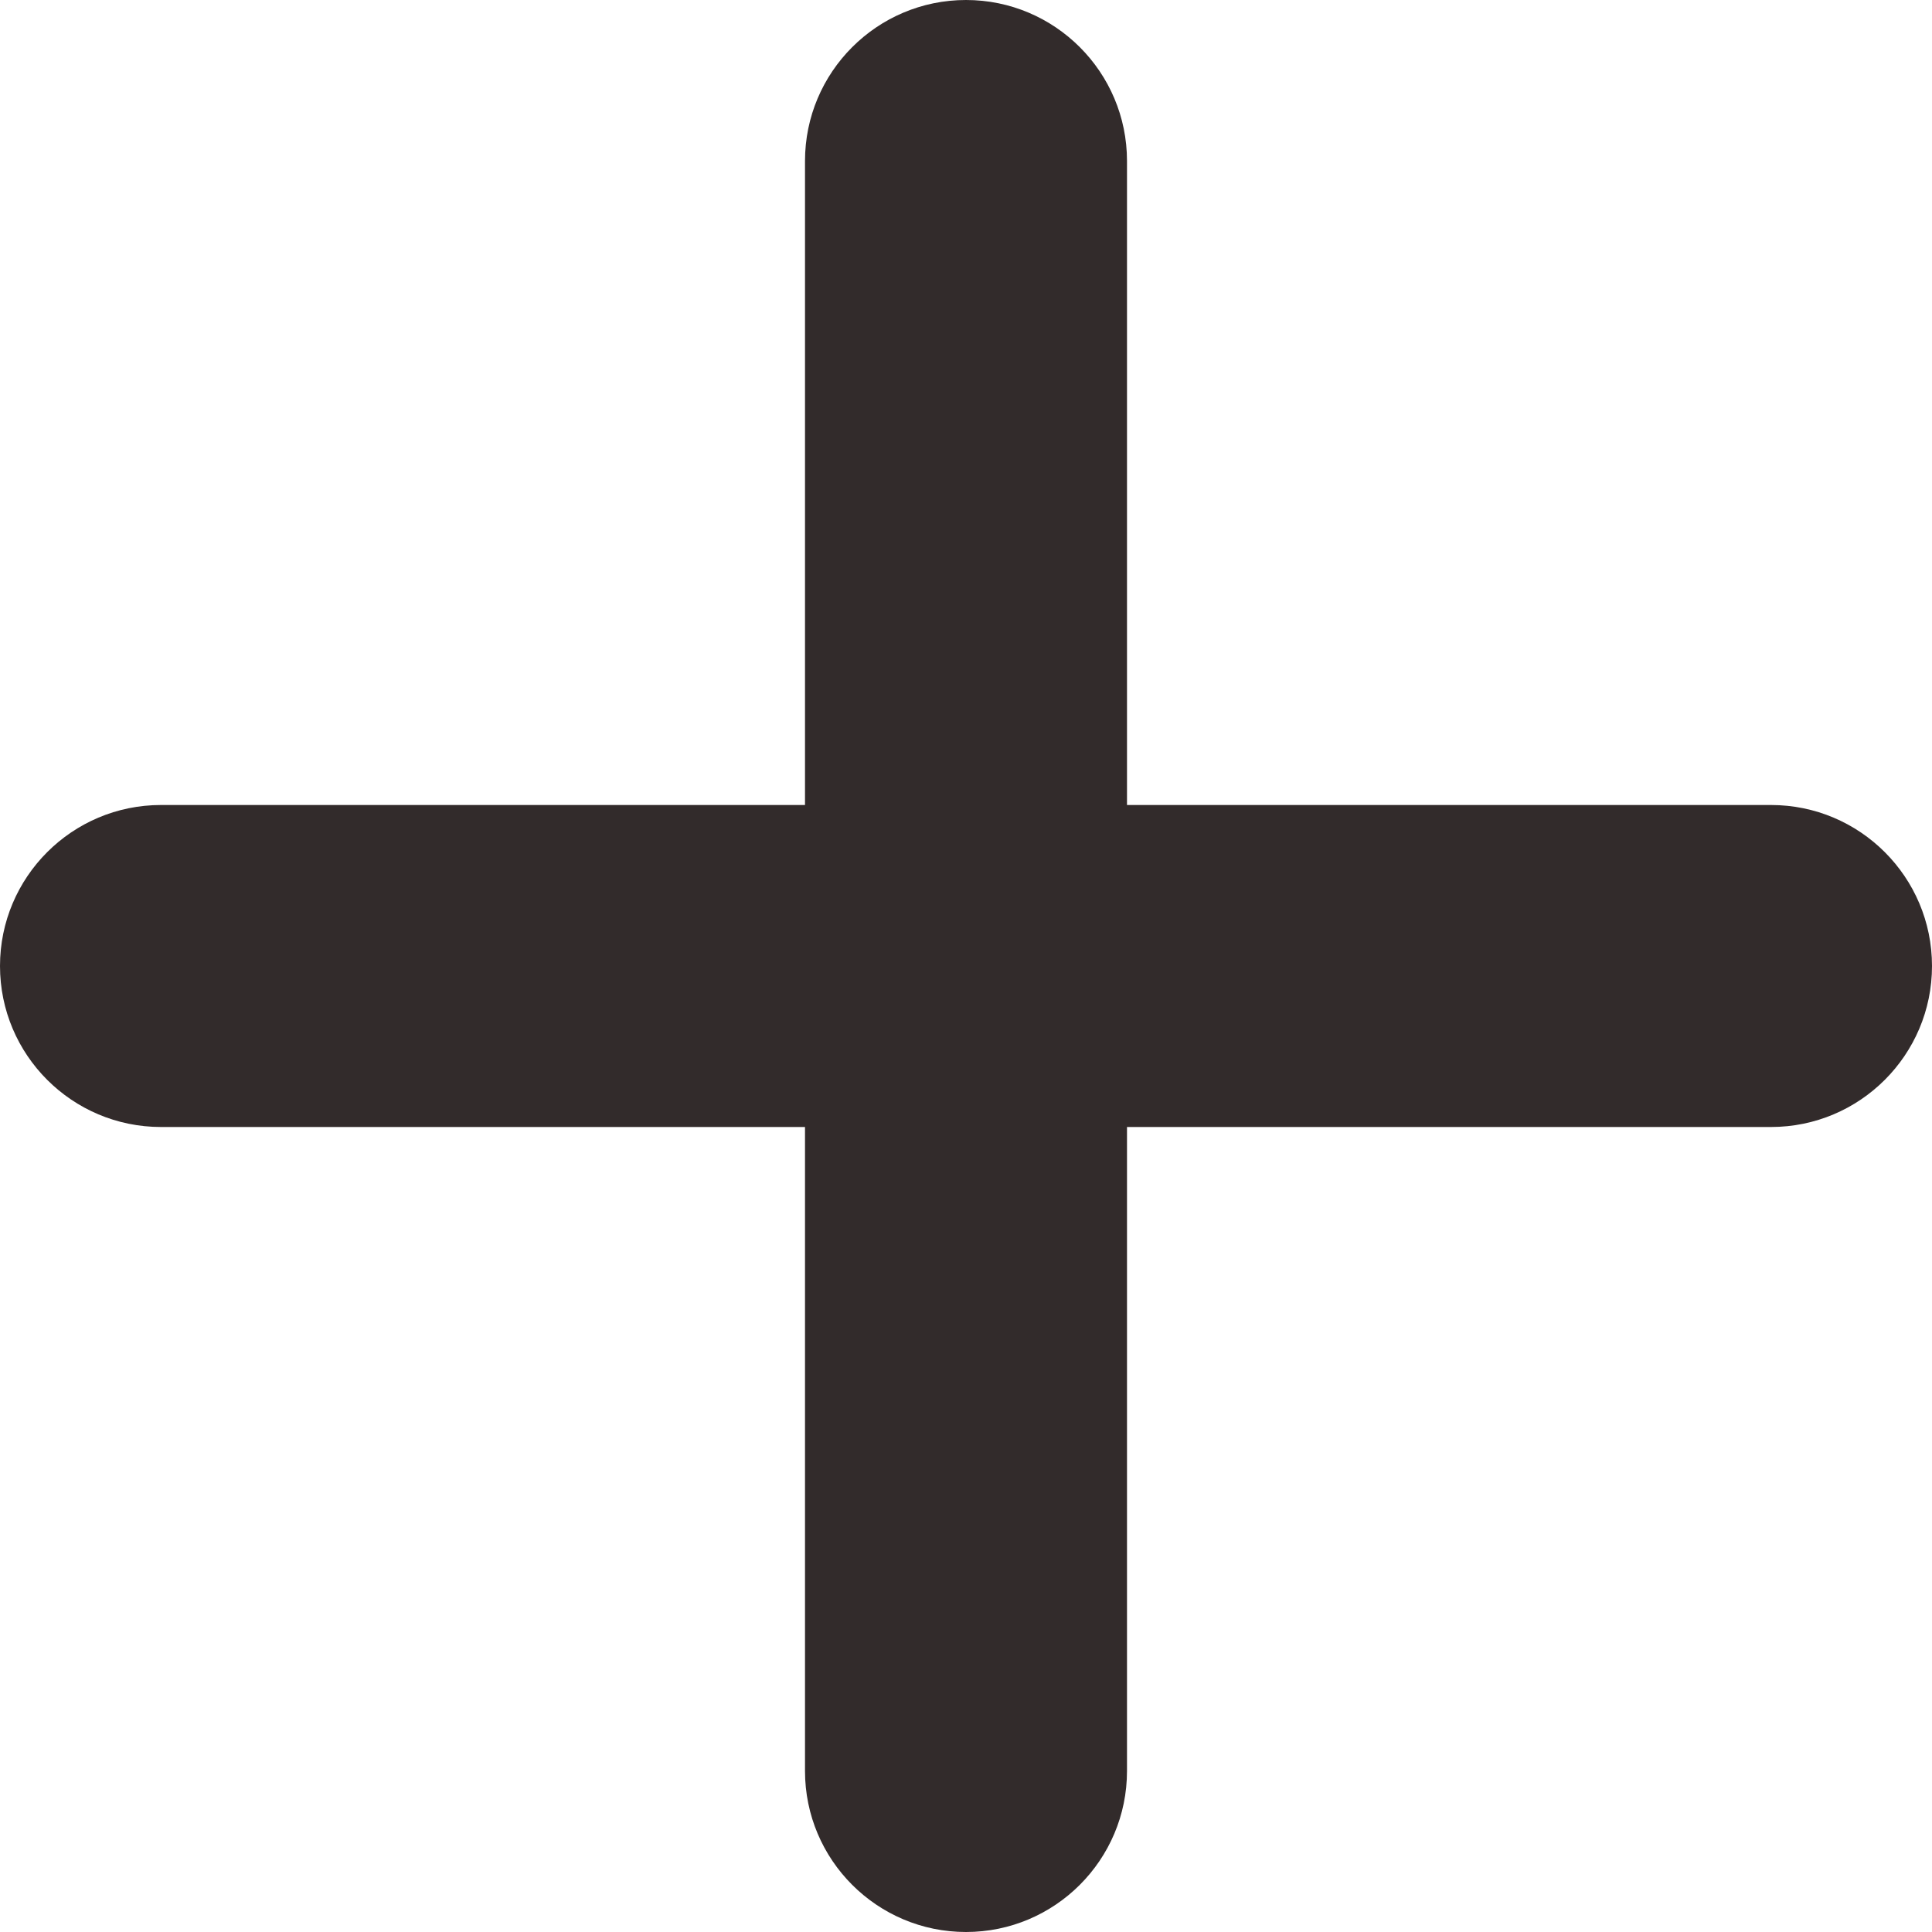 <svg width="12" height="12" viewBox="0 0 12 12" fill="none" xmlns="http://www.w3.org/2000/svg">
  <path d="M1 7C0.448 7 -1.95702e-08 6.552 -4.37114e-08 6C-6.78525e-08 5.448 0.448 5 1 5L11 5C11.552 5 12 5.448 12 6C12 6.552 11.552 7 11 7L1 7Z" fill="#322B2B"/>
  <path d="M5 1C5 0.448 5.448 0 6 0C6.552 0 7 0.448 7 1L7 11C7 11.552 6.552 12 6 12C5.448 12 5 11.552 5 11L5 1Z" fill="#322B2B"/>
</svg>
